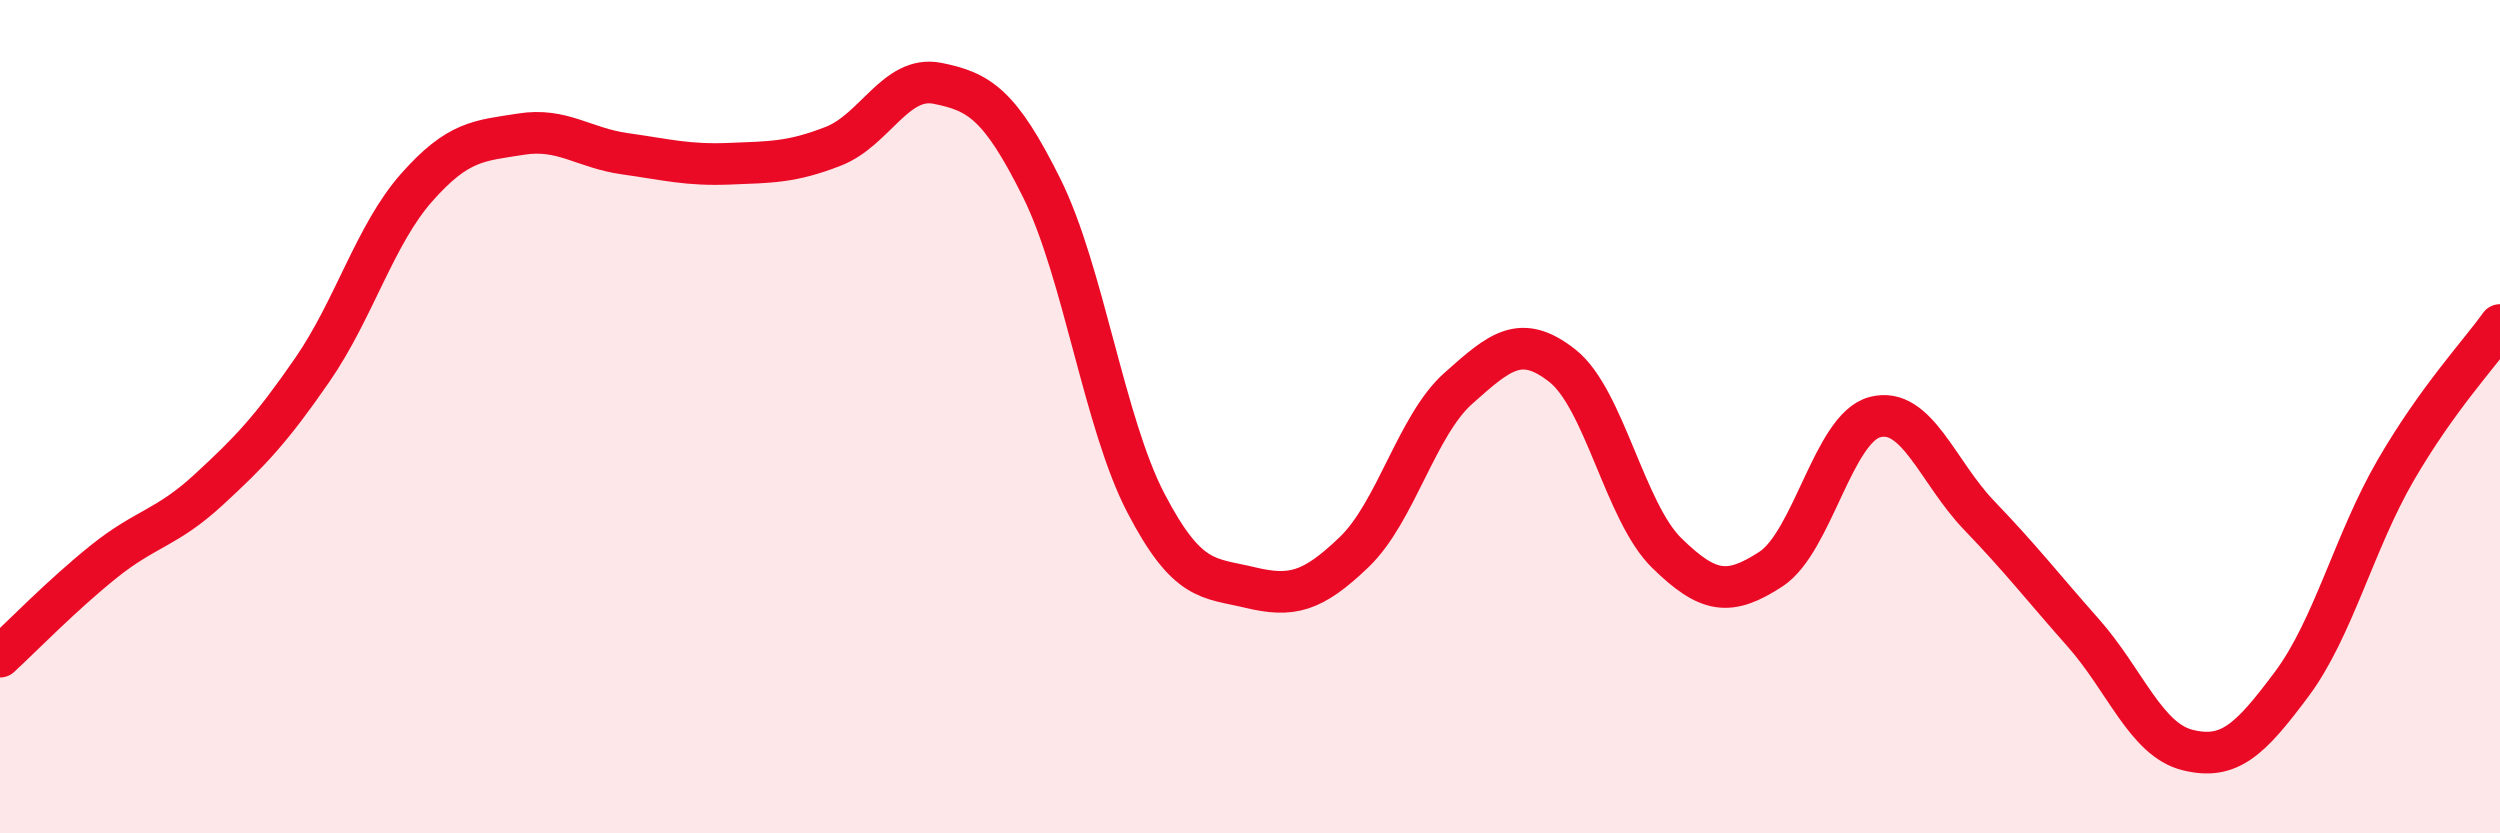 
    <svg width="60" height="20" viewBox="0 0 60 20" xmlns="http://www.w3.org/2000/svg">
      <path
        d="M 0,15.76 C 0.5,15.3 1.5,14.27 2.5,13.47 C 3.5,12.67 4,12.68 5,11.76 C 6,10.84 6.5,10.32 7.5,8.87 C 8.5,7.42 9,5.63 10,4.5 C 11,3.37 11.5,3.38 12.5,3.22 C 13.5,3.06 14,3.55 15,3.69 C 16,3.83 16.5,3.97 17.5,3.93 C 18.5,3.89 19,3.9 20,3.51 C 21,3.12 21.5,1.8 22.5,2 C 23.5,2.2 24,2.5 25,4.51 C 26,6.52 26.5,10.15 27.5,12.07 C 28.5,13.99 29,13.86 30,14.1 C 31,14.34 31.5,14.21 32.5,13.25 C 33.5,12.29 34,10.21 35,9.32 C 36,8.43 36.5,7.99 37.5,8.78 C 38.5,9.57 39,12.29 40,13.27 C 41,14.25 41.5,14.31 42.5,13.66 C 43.5,13.01 44,10.27 45,10.01 C 46,9.75 46.5,11.33 47.5,12.37 C 48.5,13.41 49,14.06 50,15.19 C 51,16.32 51.5,17.75 52.5,18 C 53.5,18.25 54,17.76 55,16.42 C 56,15.08 56.5,13 57.5,11.28 C 58.5,9.56 59.5,8.5 60,7.8L60 20L0 20Z"
        fill="#EB0A25"
        opacity="0.1"
        stroke-linecap="round"
        stroke-linejoin="round"
      />
      <path
        d="M 0,15.76 C 0.5,15.3 1.5,14.27 2.5,13.47 C 3.5,12.67 4,12.68 5,11.76 C 6,10.84 6.5,10.32 7.5,8.87 C 8.5,7.42 9,5.63 10,4.5 C 11,3.37 11.5,3.38 12.5,3.22 C 13.5,3.06 14,3.55 15,3.69 C 16,3.83 16.5,3.97 17.5,3.93 C 18.5,3.89 19,3.9 20,3.51 C 21,3.12 21.5,1.8 22.5,2 C 23.5,2.2 24,2.5 25,4.51 C 26,6.52 26.5,10.15 27.5,12.07 C 28.5,13.99 29,13.86 30,14.1 C 31,14.34 31.5,14.21 32.5,13.25 C 33.5,12.29 34,10.21 35,9.32 C 36,8.43 36.5,7.99 37.5,8.78 C 38.5,9.57 39,12.29 40,13.27 C 41,14.25 41.5,14.31 42.5,13.66 C 43.5,13.01 44,10.27 45,10.01 C 46,9.75 46.5,11.33 47.5,12.37 C 48.5,13.41 49,14.06 50,15.19 C 51,16.32 51.5,17.75 52.5,18 C 53.5,18.25 54,17.76 55,16.42 C 56,15.08 56.5,13 57.5,11.28 C 58.5,9.56 59.5,8.5 60,7.8"
        stroke="#EB0A25"
        stroke-width="1"
        fill="none"
        stroke-linecap="round"
        stroke-linejoin="round"
      />
    </svg>
  